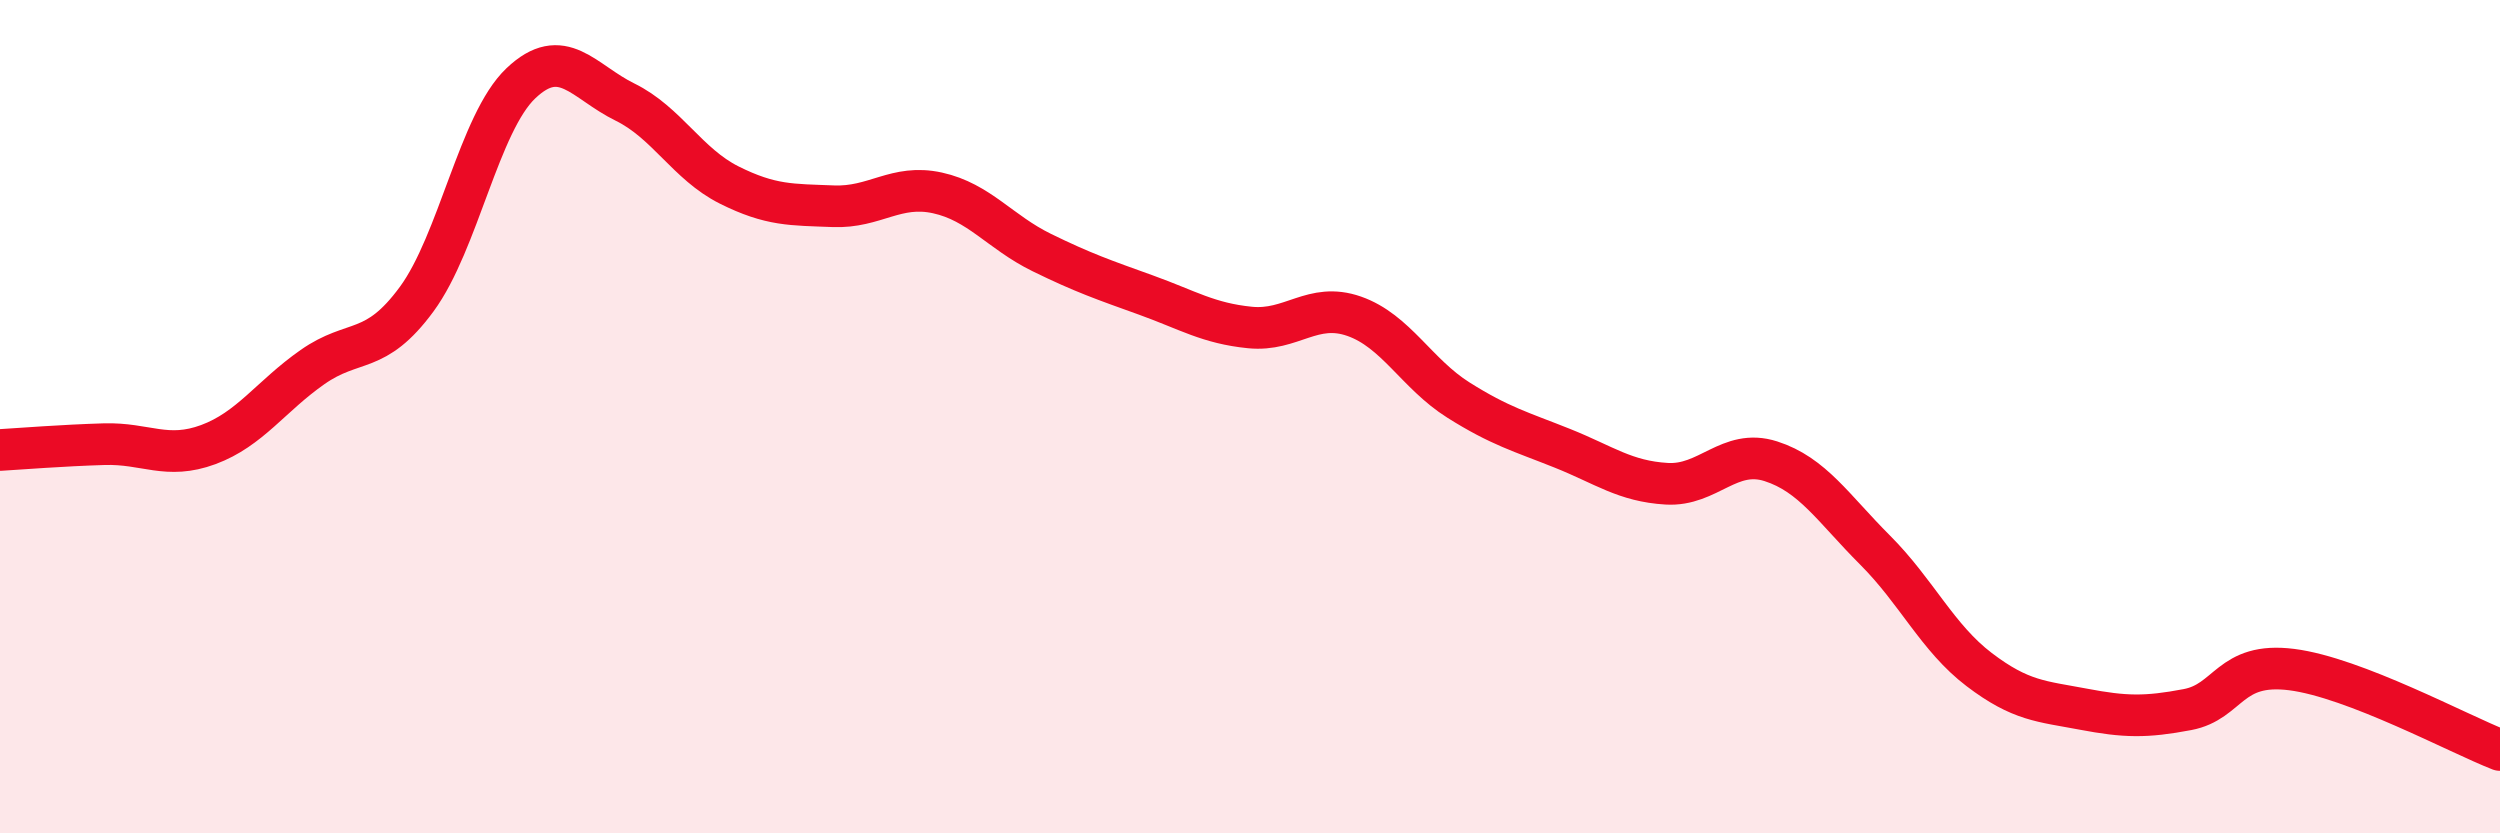 
    <svg width="60" height="20" viewBox="0 0 60 20" xmlns="http://www.w3.org/2000/svg">
      <path
        d="M 0,10.8 C 0.5,10.77 1.5,10.69 2.5,10.66 C 3.5,10.63 4,11.04 5,10.67 C 6,10.3 6.5,9.51 7.5,8.81 C 8.5,8.11 9,8.54 10,7.18 C 11,5.82 11.5,2.95 12.5,2 C 13.5,1.05 14,1.96 15,2.45 C 16,2.94 16.5,3.94 17.5,4.44 C 18.5,4.94 19,4.91 20,4.95 C 21,4.99 21.5,4.41 22.5,4.63 C 23.5,4.85 24,5.57 25,6.06 C 26,6.55 26.5,6.72 27.5,7.08 C 28.5,7.44 29,7.76 30,7.86 C 31,7.96 31.5,7.24 32.5,7.59 C 33.5,7.94 34,8.97 35,9.6 C 36,10.23 36.5,10.36 37.5,10.76 C 38.5,11.16 39,11.55 40,11.61 C 41,11.67 41.5,10.75 42.5,11.07 C 43.5,11.39 44,12.2 45,13.2 C 46,14.2 46.5,15.31 47.5,16.07 C 48.5,16.83 49,16.83 50,17.02 C 51,17.21 51.5,17.22 52.5,17.03 C 53.5,16.84 53.5,15.88 55,16.07 C 56.5,16.26 59,17.61 60,18L60 20L0 20Z"
        fill="#EB0A25"
        opacity="0.1"
        stroke-linecap="round"
        stroke-linejoin="round"
      />
      <path
        d="M 0,10.8 C 0.5,10.77 1.5,10.69 2.5,10.66 C 3.5,10.63 4,11.04 5,10.67 C 6,10.3 6.5,9.51 7.5,8.81 C 8.5,8.11 9,8.54 10,7.18 C 11,5.82 11.5,2.95 12.5,2 C 13.5,1.05 14,1.96 15,2.45 C 16,2.94 16.5,3.94 17.5,4.44 C 18.5,4.94 19,4.91 20,4.95 C 21,4.99 21.5,4.41 22.5,4.63 C 23.5,4.85 24,5.57 25,6.06 C 26,6.55 26.5,6.72 27.5,7.08 C 28.5,7.44 29,7.76 30,7.86 C 31,7.96 31.5,7.24 32.5,7.59 C 33.5,7.94 34,8.97 35,9.6 C 36,10.23 36.5,10.36 37.5,10.76 C 38.5,11.16 39,11.55 40,11.61 C 41,11.67 41.5,10.75 42.5,11.07 C 43.5,11.39 44,12.2 45,13.2 C 46,14.2 46.5,15.31 47.5,16.07 C 48.5,16.83 49,16.83 50,17.02 C 51,17.21 51.5,17.22 52.5,17.03 C 53.5,16.84 53.5,15.88 55,16.07 C 56.5,16.26 59,17.61 60,18"
        stroke="#EB0A25"
        stroke-width="1"
        fill="none"
        stroke-linecap="round"
        stroke-linejoin="round"
      />
    </svg>
  